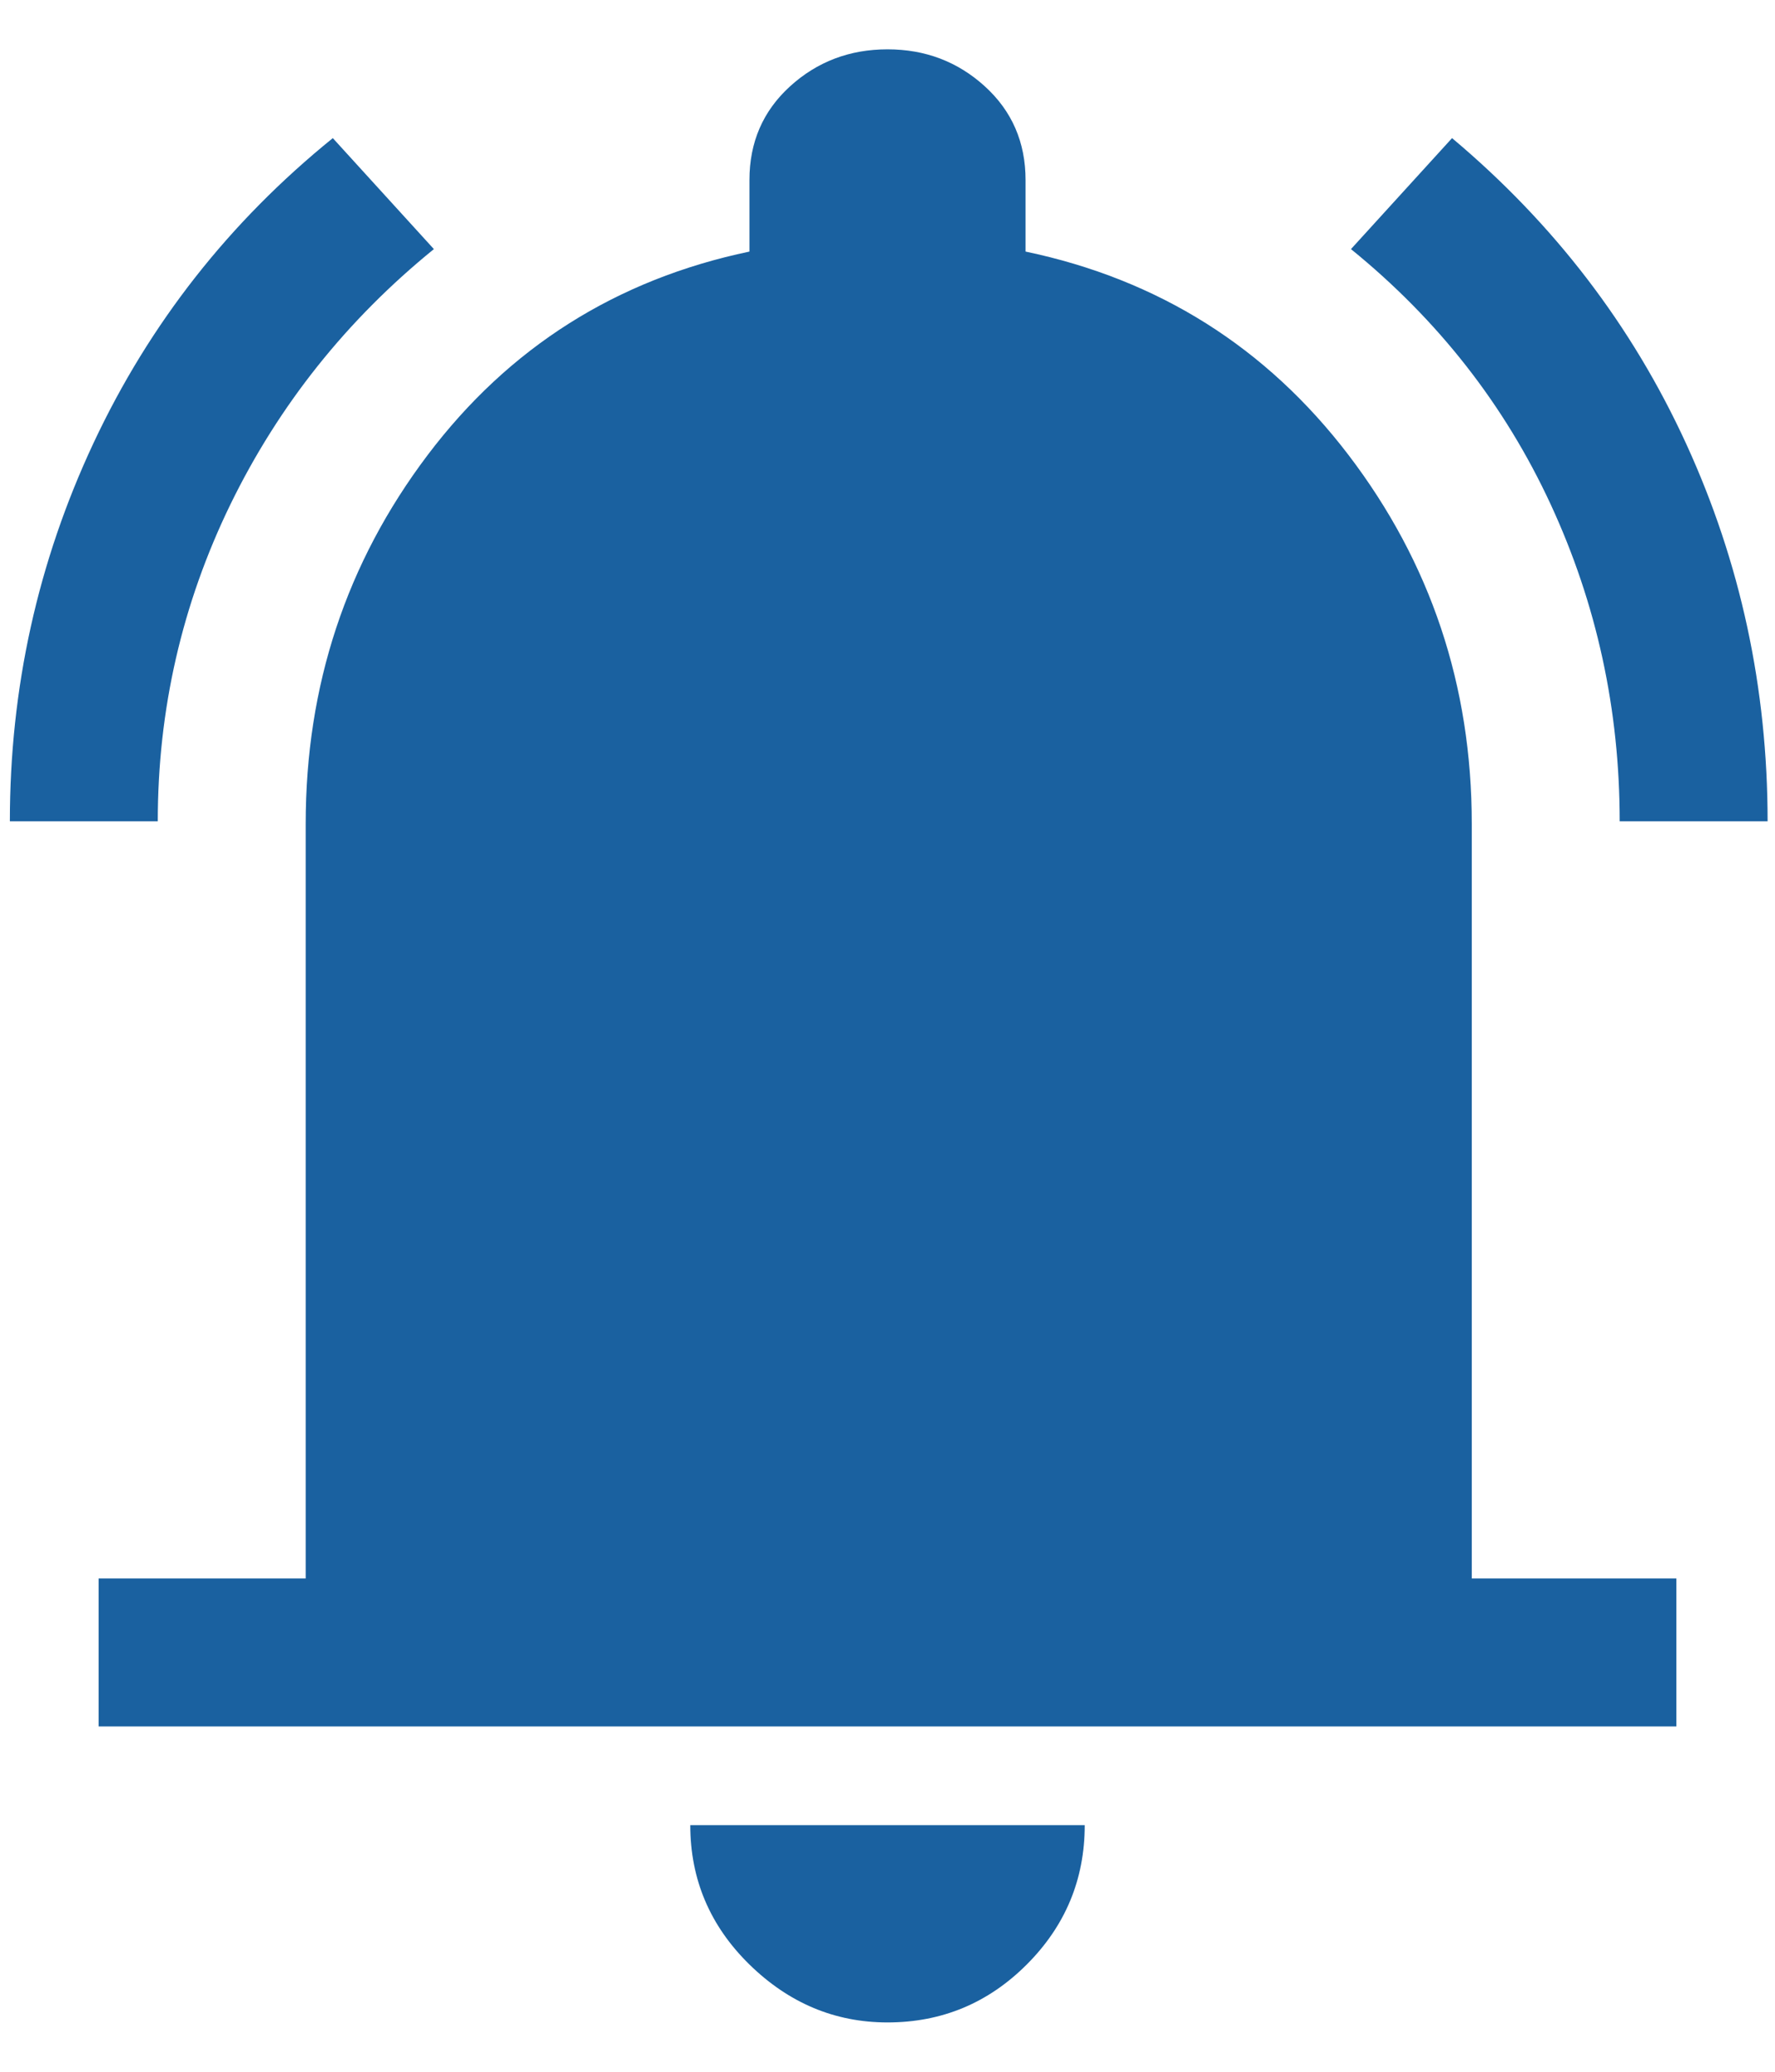<svg width="18" height="21" viewBox="0 0 18 21" fill="none" xmlns="http://www.w3.org/2000/svg">
<path d="M0.1 8.325C0.1 6.975 0.383 5.696 0.95 4.487C1.517 3.279 2.325 2.25 3.375 1.4L4.4 2.525C3.517 3.242 2.829 4.104 2.337 5.112C1.846 6.121 1.6 7.192 1.6 8.325H0.1ZM16.425 8.325C16.425 7.192 16.192 6.121 15.725 5.112C15.258 4.104 14.583 3.242 13.7 2.525L14.725 1.4C15.758 2.267 16.55 3.3 17.1 4.5C17.65 5.7 17.925 6.975 17.925 8.325H16.425ZM1 17.5V16H3.1V8.35C3.1 6.95 3.512 5.704 4.337 4.612C5.162 3.521 6.25 2.833 7.6 2.55V1.825C7.6 1.442 7.737 1.125 8.012 0.875C8.287 0.625 8.617 0.5 9 0.5C9.383 0.5 9.712 0.625 9.987 0.875C10.262 1.125 10.4 1.442 10.4 1.825V2.55C11.75 2.833 12.842 3.521 13.675 4.612C14.508 5.704 14.925 6.95 14.925 8.35V16H17V17.5H1ZM9 20.5C8.467 20.5 8 20.304 7.6 19.913C7.2 19.521 7 19.05 7 18.5H11C11 19.05 10.804 19.521 10.412 19.913C10.021 20.304 9.55 20.5 9 20.5Z" fill="#1A61A0"/>
</svg>
